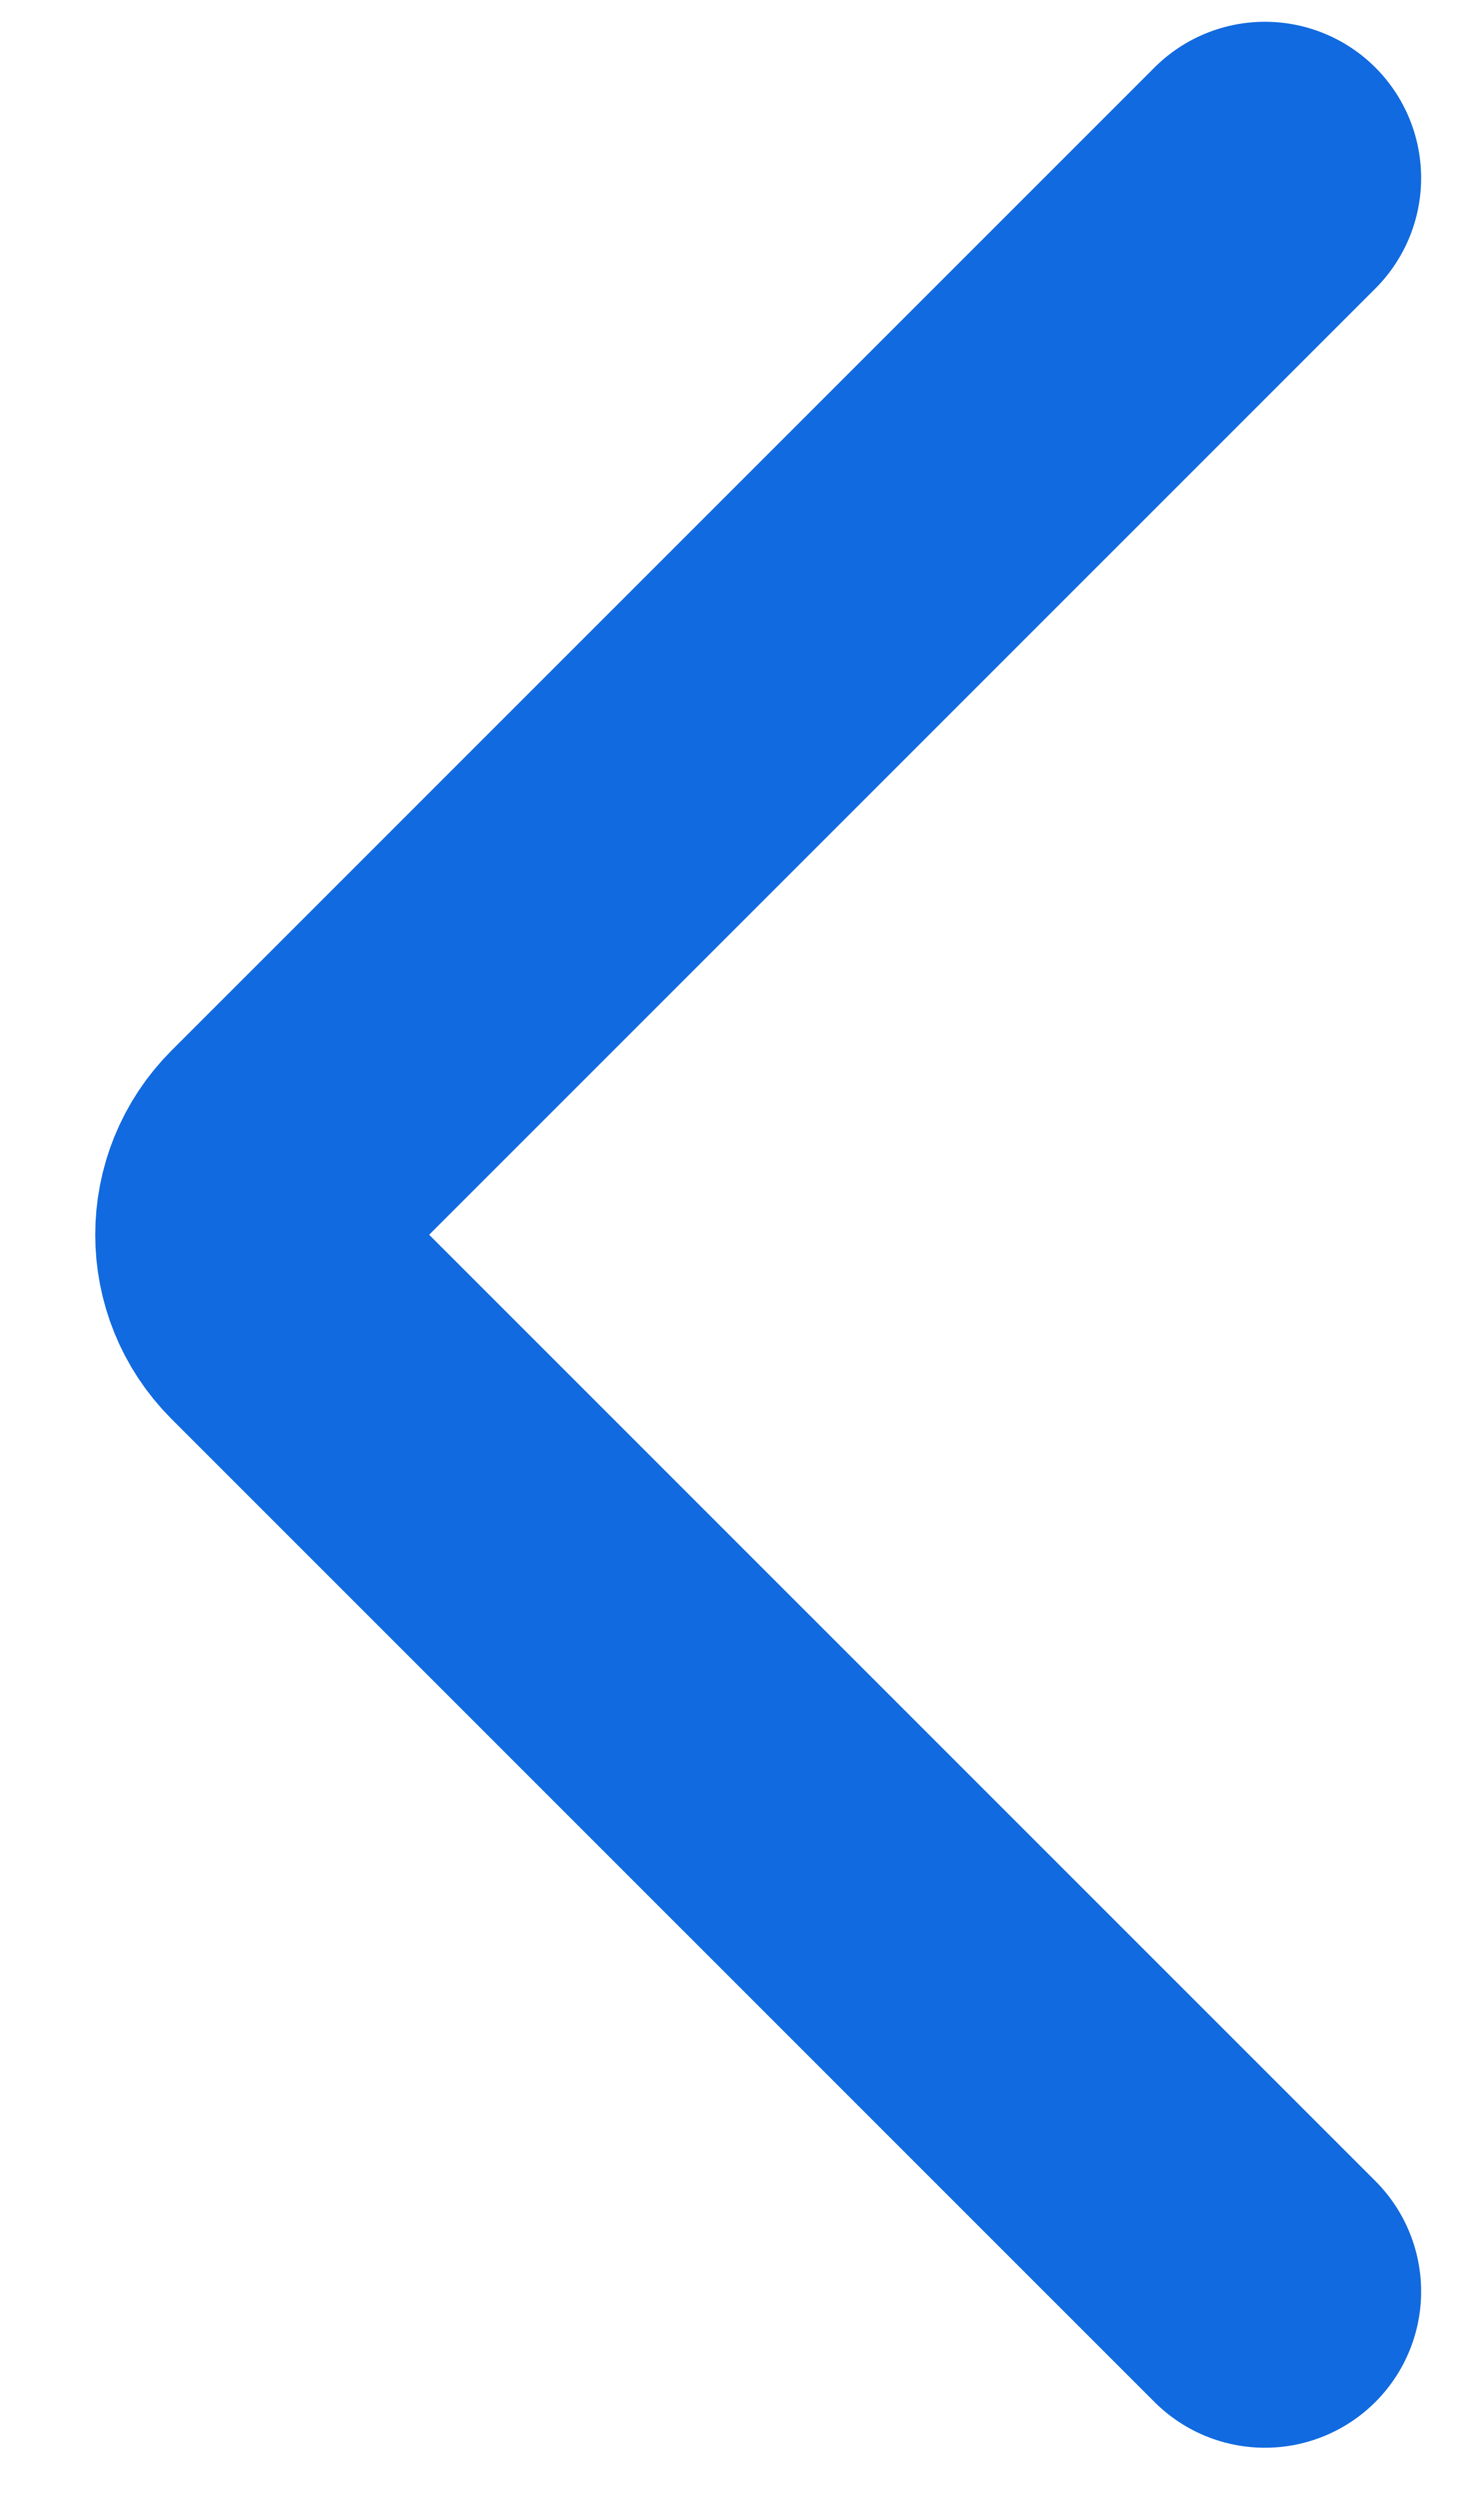 <svg width="14" height="24" viewBox="0 0 14 24" fill="none" xmlns="http://www.w3.org/2000/svg">
<path d="M12.146 22L2.707 12.562C2.317 12.171 2.317 11.538 2.707 11.147L12.146 1.709" stroke="#116ADF" stroke-width="3" stroke-linecap="round" stroke-linejoin="round"/>
</svg>
